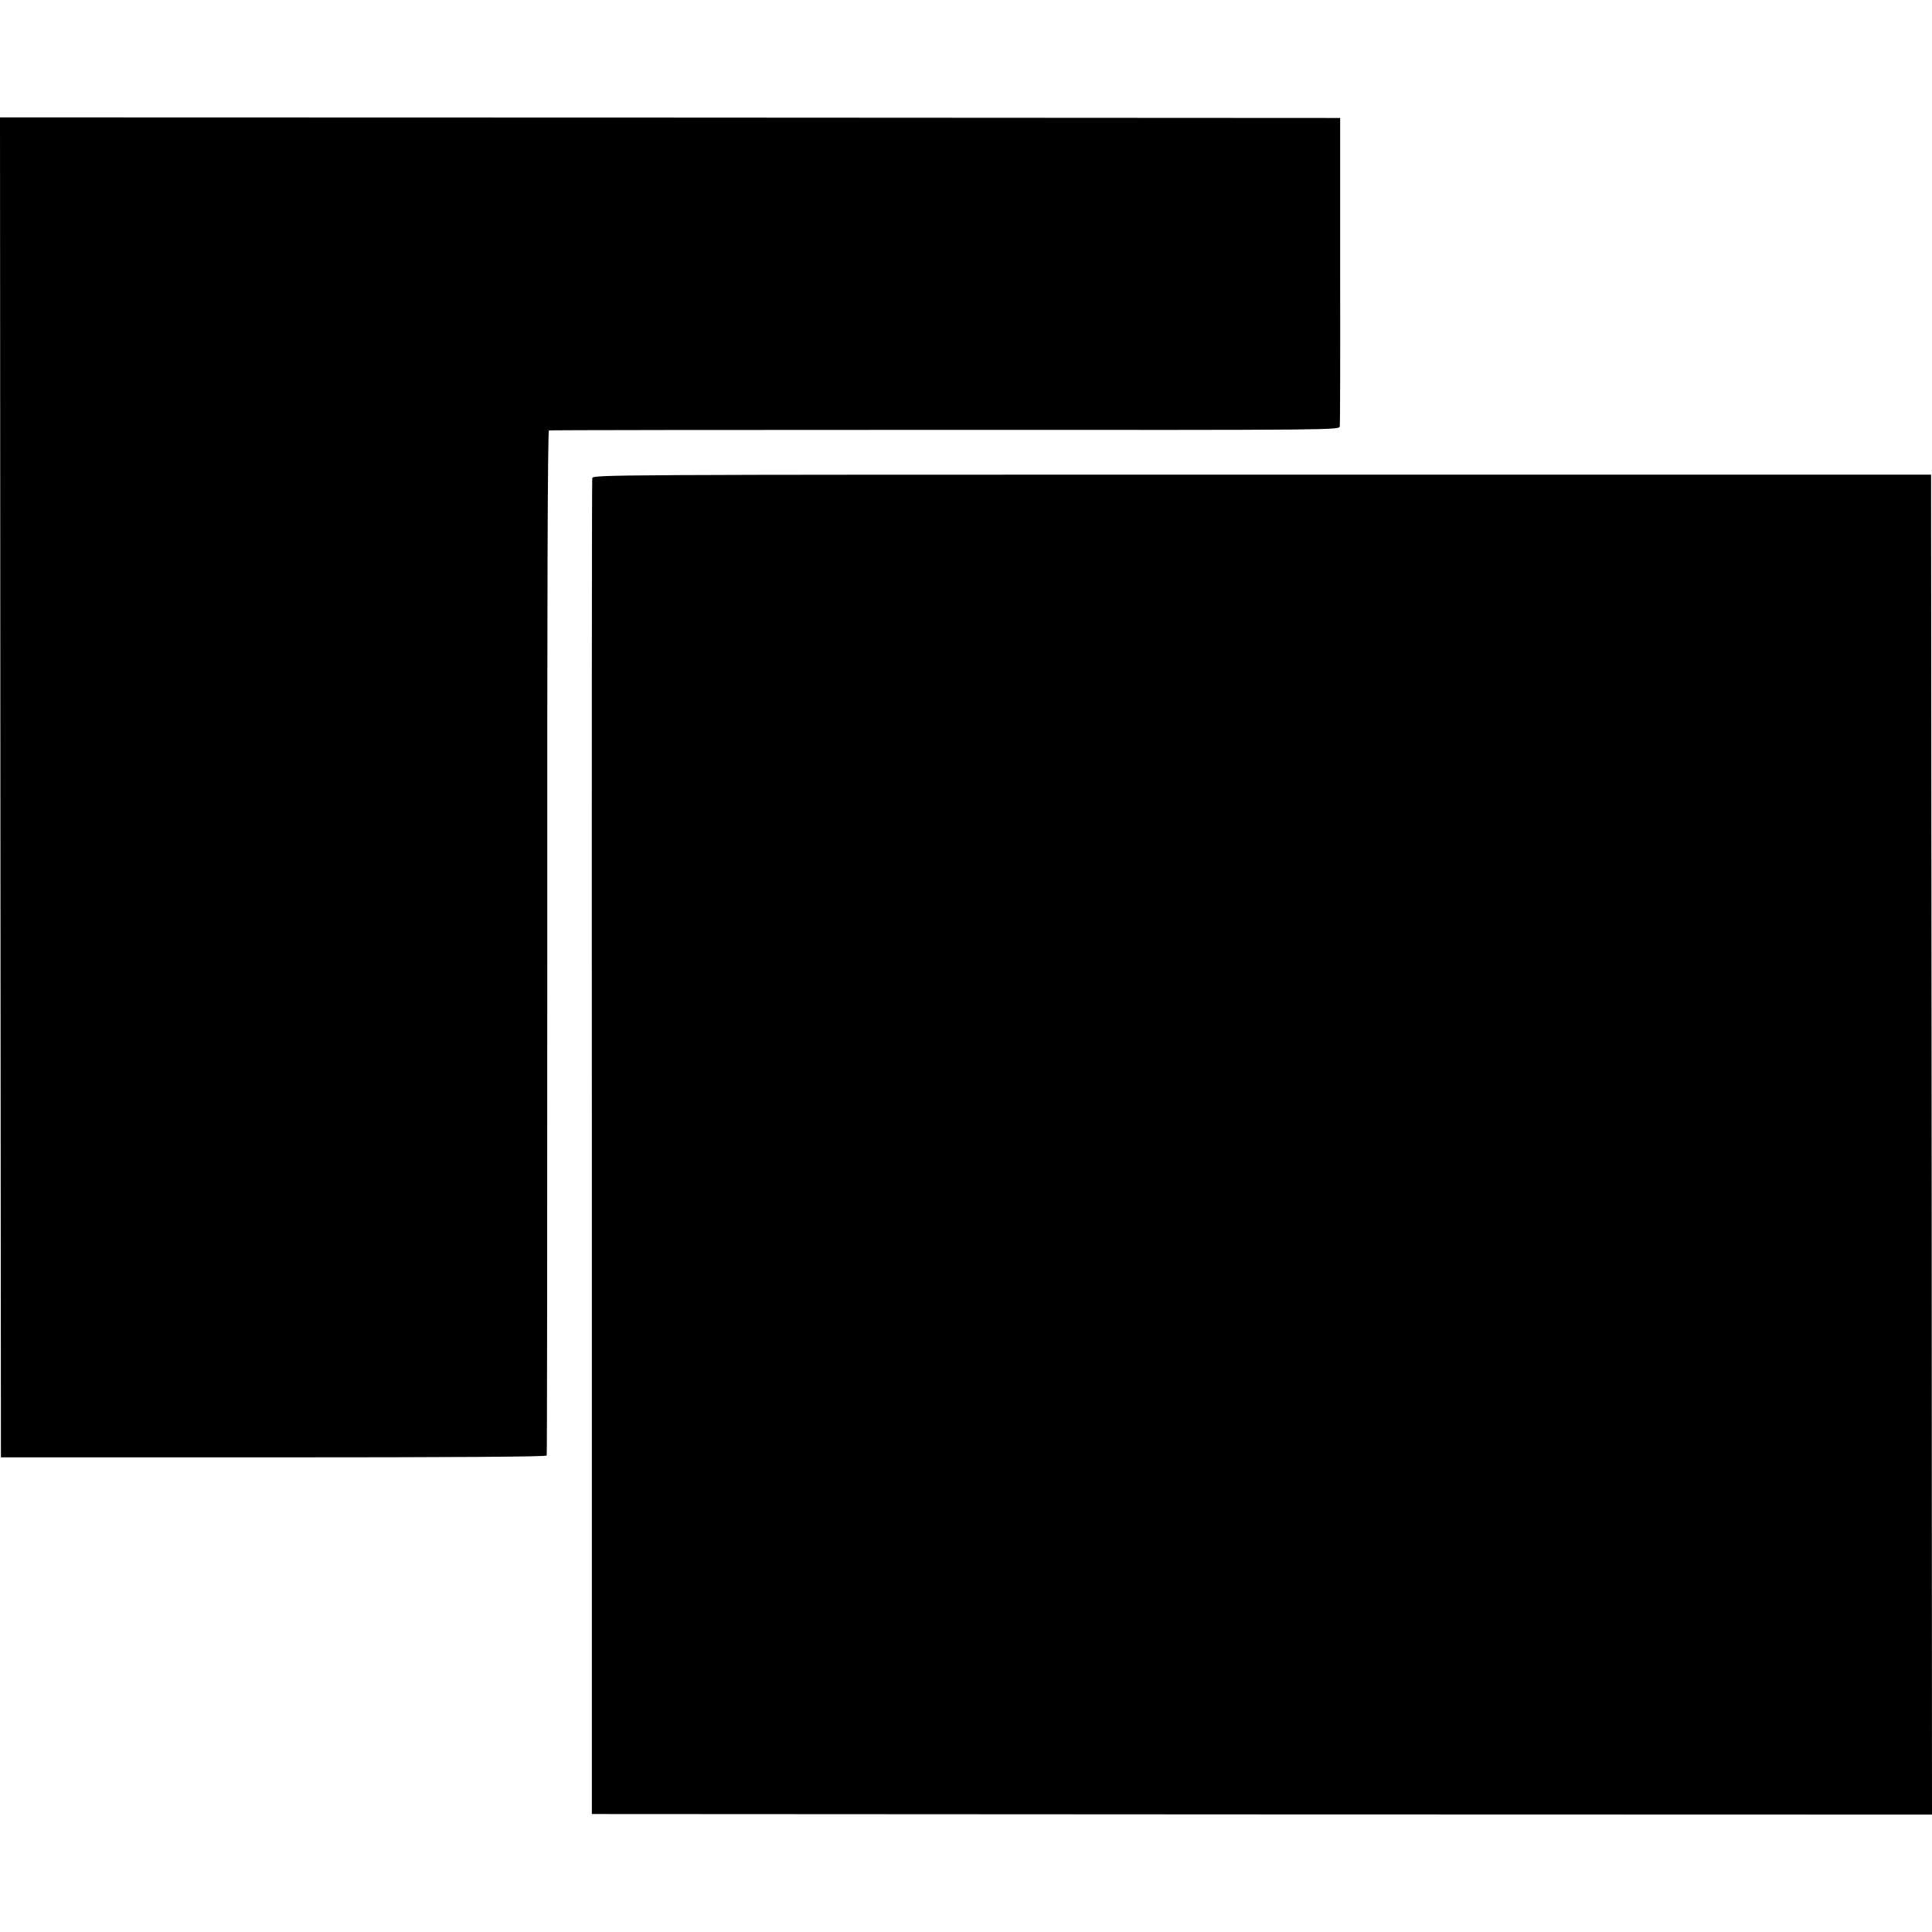 <?xml version="1.0" standalone="no"?>
<!DOCTYPE svg PUBLIC "-//W3C//DTD SVG 20010904//EN"
 "http://www.w3.org/TR/2001/REC-SVG-20010904/DTD/svg10.dtd">
<svg version="1.0" xmlns="http://www.w3.org/2000/svg"
 width="1040pt" height="1040pt" viewBox="0 0 1040 1040"
 preserveAspectRatio="xMidYMid meet">
<g transform="translate(0,1040) scale(0.1,-0.1)"
fill="#000000" stroke="none">
<path d="M2 6162 l3 -3607 1467 0 c970 0 1469 3 1471 10 2 5 3 1249 3 2762 -1
1827 2 2754 9 2756 6 2 965 3 2132 3 2114 -1 2122 -1 2125 19 2 11 3 389 2
840 l0 820 -3607 2 -3607 1 2 -3606z"/>
<path d="M3188 7825 c-2 -11 -3 -1633 -2 -3605 l0 -3585 3607 -2 3607 -1 -2
3606 -3 3607 -3602 0 c-3594 0 -3602 0 -3605 -20z"/>
</g>
</svg>
